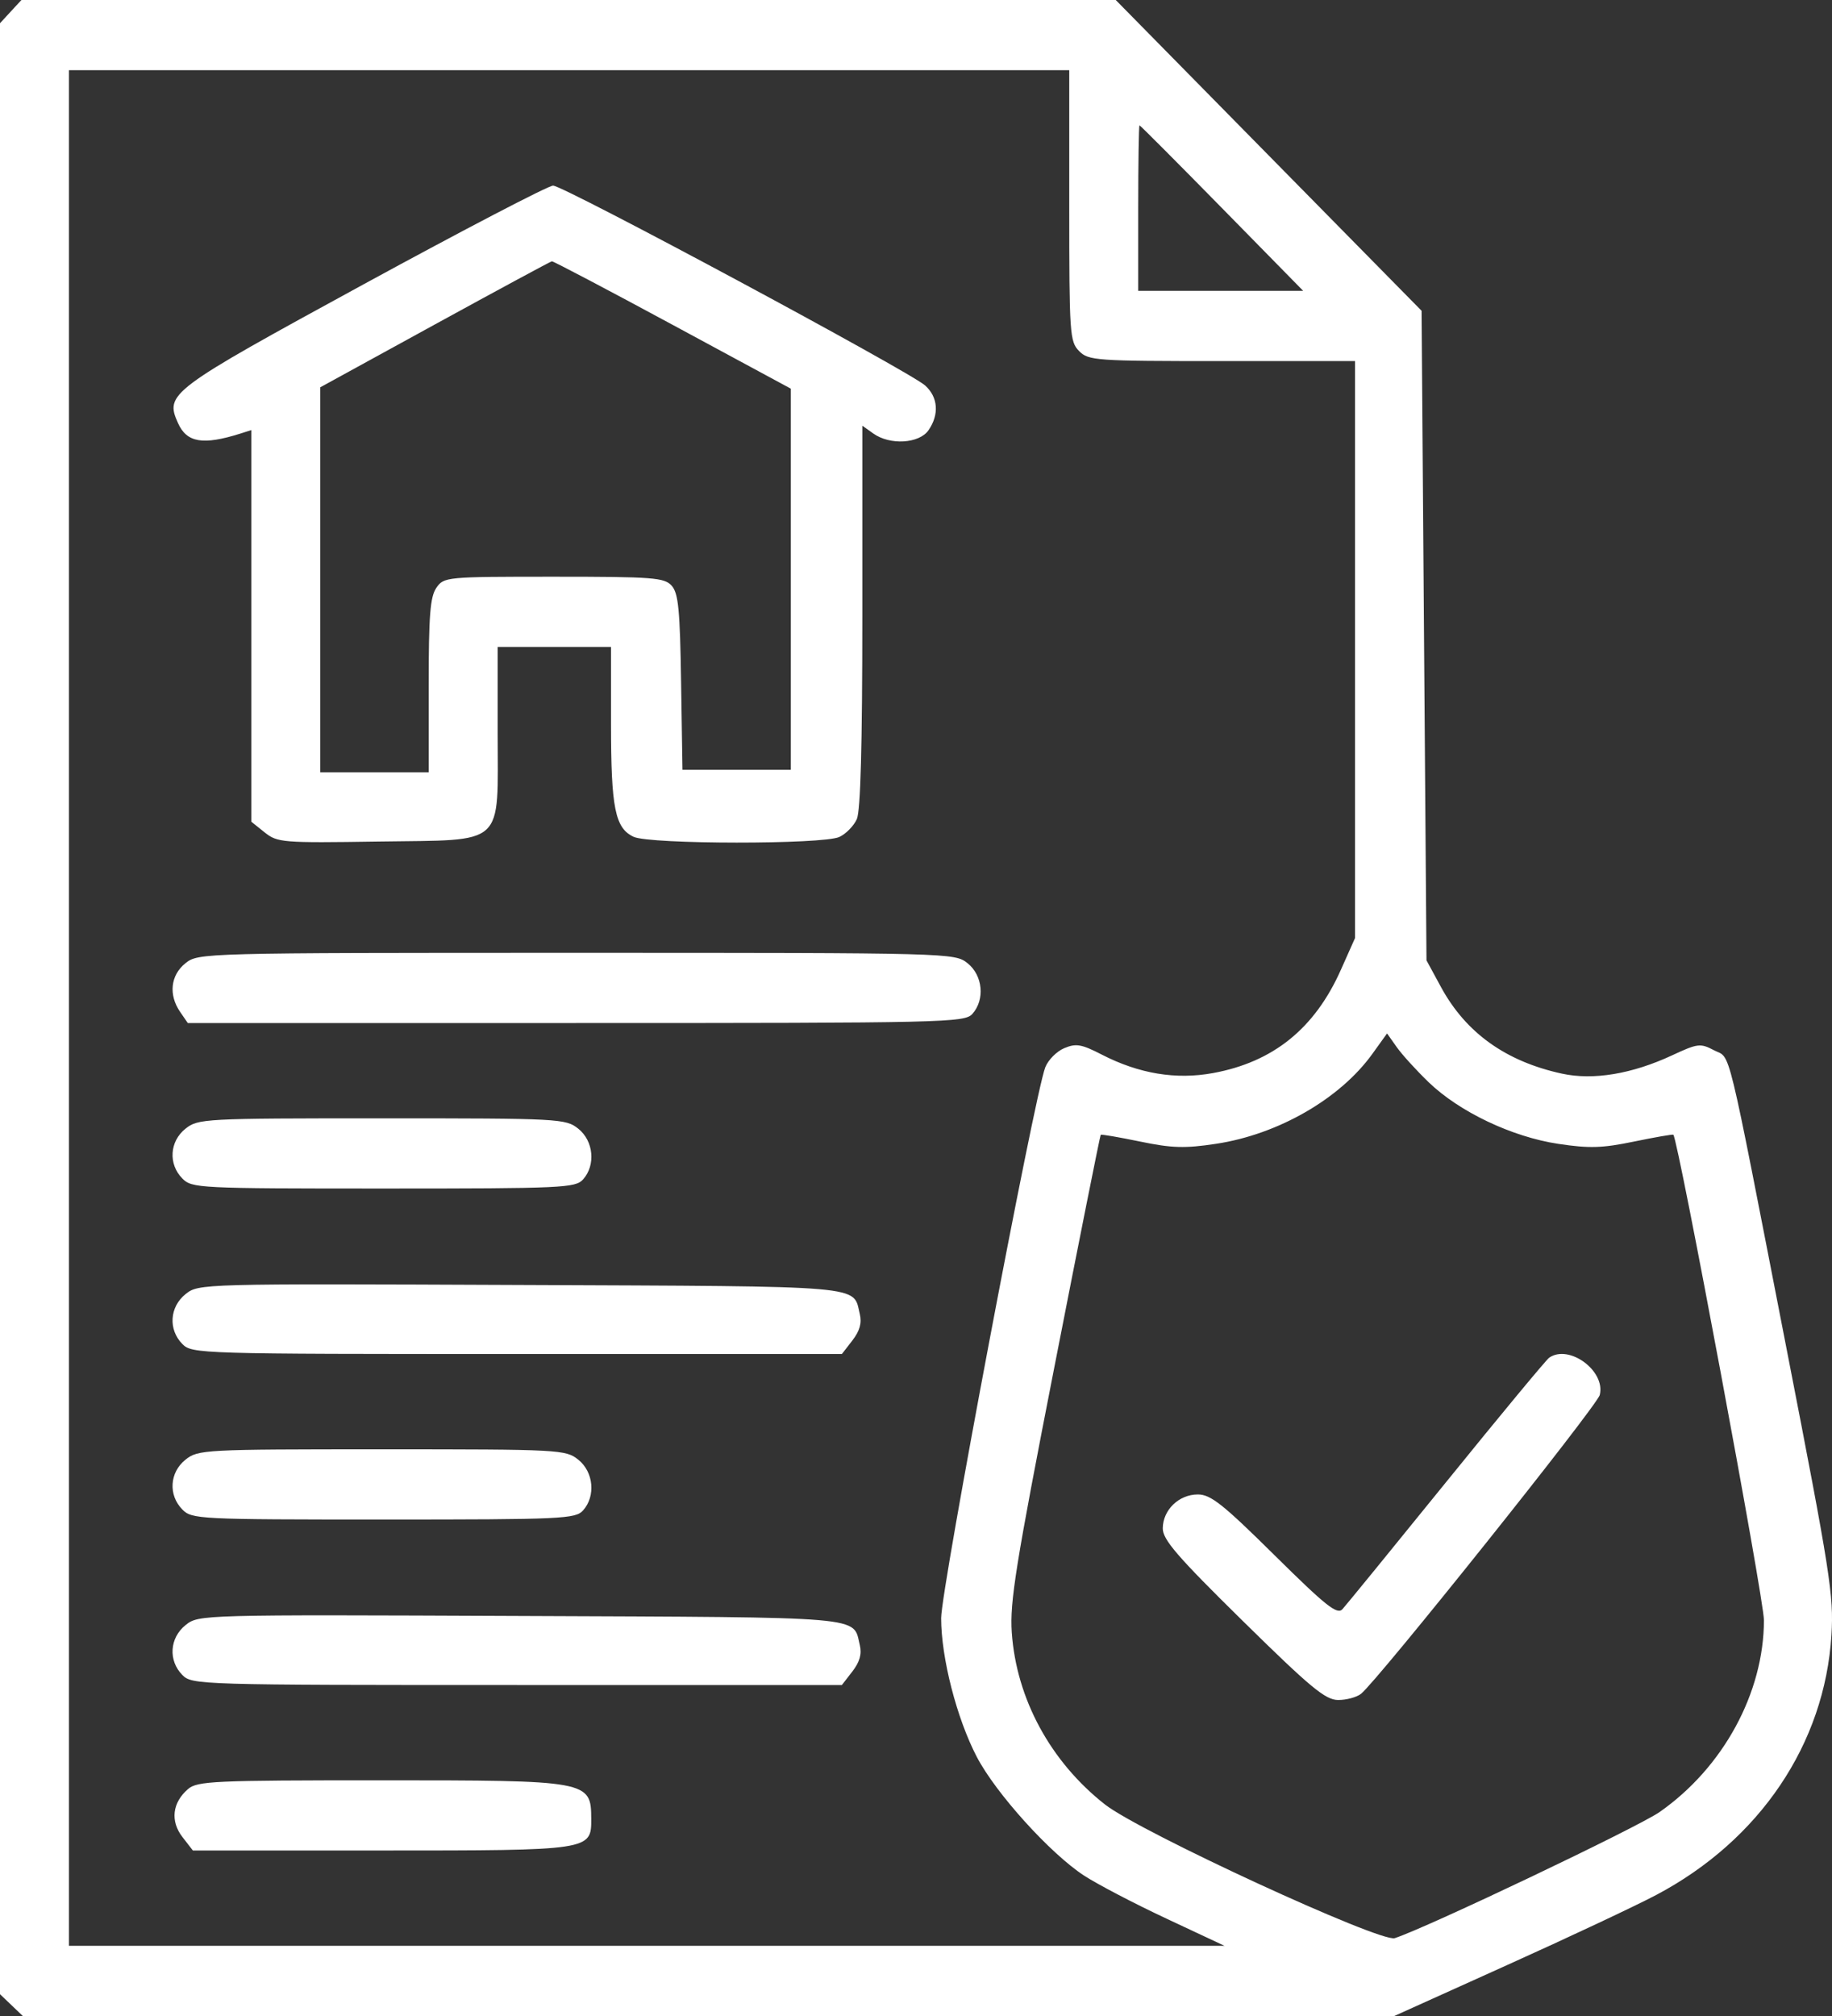 <svg width="40" height="44" viewBox="0 0 40 44" fill="none" xmlns="http://www.w3.org/2000/svg">
<rect x="0" y="0" width="40" height="44" fill="#333333" stroke="none"/>
<path fill-rule="evenodd" clip-rule="evenodd" d="M0.234 0.253L0 0.507V22.015V43.524L0.249 43.762L0.498 44H15.47H30.443L32.892 42.895C34.24 42.288 35.71 41.597 36.159 41.36C38.423 40.165 39.843 38.059 39.988 35.682C40.04 34.823 39.964 34.34 39.009 29.443C37.669 22.569 37.803 23.122 37.423 22.922C37.127 22.766 37.068 22.773 36.518 23.029C35.635 23.441 34.787 23.582 34.1 23.432C32.877 23.165 32.008 22.543 31.465 21.547L31.146 20.96L31.092 13.872L31.039 6.783L27.7 3.392L24.361 0H12.415H0.468L0.234 0.253ZM23.346 4.488C23.346 7.297 23.357 7.454 23.561 7.662C23.766 7.87 23.92 7.881 26.681 7.881H29.586V14.177V20.473L29.277 21.166C28.706 22.448 27.8 23.179 26.486 23.42C25.677 23.569 24.87 23.435 24.06 23.019C23.612 22.788 23.494 22.768 23.236 22.877C23.07 22.947 22.884 23.135 22.822 23.296C22.584 23.912 20.549 34.677 20.549 35.317C20.549 36.182 20.888 37.5 21.326 38.342C21.741 39.138 22.928 40.451 23.67 40.936C23.959 41.124 24.766 41.546 25.465 41.873L26.735 42.468H14.121H1.506V22V1.532H12.426H23.346V4.488ZM26.681 4.542L28.454 6.348H26.653H24.852V4.542C24.852 3.549 24.865 2.736 24.88 2.736C24.896 2.736 25.706 3.549 26.681 4.542ZM7.939 6.205C3.69 8.522 3.598 8.591 3.886 9.233C4.077 9.661 4.429 9.721 5.245 9.464L5.487 9.387V13.661V17.934L5.778 18.167C6.057 18.39 6.162 18.399 8.262 18.367C11.072 18.324 10.866 18.514 10.866 15.968V14.119H12.103H13.341V15.8C13.341 17.636 13.429 18.075 13.835 18.264C14.195 18.43 17.968 18.433 18.326 18.267C18.471 18.2 18.642 18.025 18.708 17.878C18.789 17.698 18.828 16.267 18.828 13.451V9.291L19.067 9.461C19.432 9.722 20.071 9.683 20.274 9.389C20.511 9.045 20.482 8.666 20.199 8.413C19.858 8.106 12.304 4.05 12.076 4.051C11.973 4.051 10.111 5.021 7.939 6.205ZM14.685 7.089L17.267 8.483V12.642V16.801H16.084H14.901L14.871 14.891C14.847 13.308 14.812 12.948 14.666 12.784C14.507 12.606 14.266 12.587 12.093 12.587C9.737 12.587 9.692 12.591 9.527 12.83C9.392 13.028 9.36 13.43 9.36 14.965V16.856H8.177H6.993V12.654V8.453L9.494 7.082C10.87 6.328 12.02 5.707 12.05 5.703C12.079 5.699 13.265 6.322 14.685 7.089ZM4.049 21.023C3.723 21.284 3.676 21.712 3.933 22.085L4.1 22.328H12.577C20.652 22.328 21.062 22.319 21.232 22.128C21.509 21.816 21.459 21.289 21.126 21.023C20.845 20.798 20.776 20.796 12.588 20.796C4.399 20.796 4.33 20.798 4.049 21.023ZM31.194 23.621C31.867 24.268 33.011 24.812 34.022 24.965C34.7 25.067 34.985 25.059 35.677 24.915C36.137 24.82 36.523 24.753 36.536 24.766C36.643 24.879 38.516 34.907 38.514 35.363C38.511 36.949 37.624 38.578 36.236 39.548C35.761 39.88 31.142 42.079 30.453 42.301C30.139 42.403 24.893 39.984 24.128 39.385C22.937 38.451 22.191 37.076 22.091 35.627C22.046 34.969 22.177 34.15 23.023 29.827C23.564 27.059 24.019 24.782 24.033 24.768C24.047 24.753 24.434 24.82 24.894 24.915C25.586 25.059 25.871 25.067 26.552 24.964C27.907 24.759 29.256 23.983 29.963 23.003L30.285 22.555L30.495 22.852C30.61 23.016 30.925 23.361 31.194 23.621ZM4.049 24.635C3.702 24.912 3.671 25.406 3.981 25.721C4.188 25.933 4.339 25.94 8.375 25.94C12.287 25.94 12.566 25.927 12.732 25.74C13.01 25.428 12.96 24.901 12.627 24.635C12.352 24.415 12.227 24.408 8.338 24.408C4.449 24.408 4.324 24.415 4.049 24.635ZM4.052 28.244C3.702 28.524 3.67 29.017 3.981 29.333C4.192 29.548 4.339 29.552 11.289 29.552H18.382L18.611 29.256C18.771 29.049 18.82 28.876 18.773 28.681C18.619 28.044 19.004 28.077 11.364 28.045C4.375 28.015 4.337 28.017 4.052 28.244ZM33.824 29.633C33.759 29.679 32.748 30.898 31.578 32.343C30.407 33.788 29.387 35.038 29.311 35.121C29.196 35.248 28.952 35.054 27.83 33.945C26.7 32.828 26.434 32.617 26.154 32.617C25.74 32.617 25.391 32.954 25.388 33.356C25.386 33.602 25.7 33.967 27.136 35.379C28.615 36.833 28.938 37.101 29.216 37.103C29.397 37.104 29.622 37.043 29.717 36.968C30.082 36.677 34.868 30.688 34.929 30.446C35.061 29.921 34.258 29.33 33.824 29.633ZM4.049 31.859C3.702 32.136 3.671 32.63 3.981 32.945C4.188 33.157 4.339 33.164 8.375 33.164C12.287 33.164 12.566 33.151 12.732 32.964C13.01 32.652 12.96 32.125 12.627 31.859C12.352 31.638 12.227 31.632 8.338 31.632C4.449 31.632 4.324 31.638 4.049 31.859ZM4.052 35.468C3.702 35.748 3.67 36.241 3.981 36.557C4.192 36.772 4.339 36.776 11.289 36.776H18.382L18.611 36.48C18.771 36.273 18.82 36.1 18.773 35.905C18.619 35.268 19.004 35.301 11.364 35.269C4.375 35.239 4.337 35.24 4.052 35.468ZM4.105 39.047C3.762 39.343 3.715 39.745 3.982 40.092L4.211 40.388H8.322C12.899 40.388 12.912 40.386 12.909 39.698C12.905 38.863 12.865 38.856 8.303 38.856C4.673 38.856 4.308 38.872 4.105 39.047Z" fill="white"/>
</svg>
